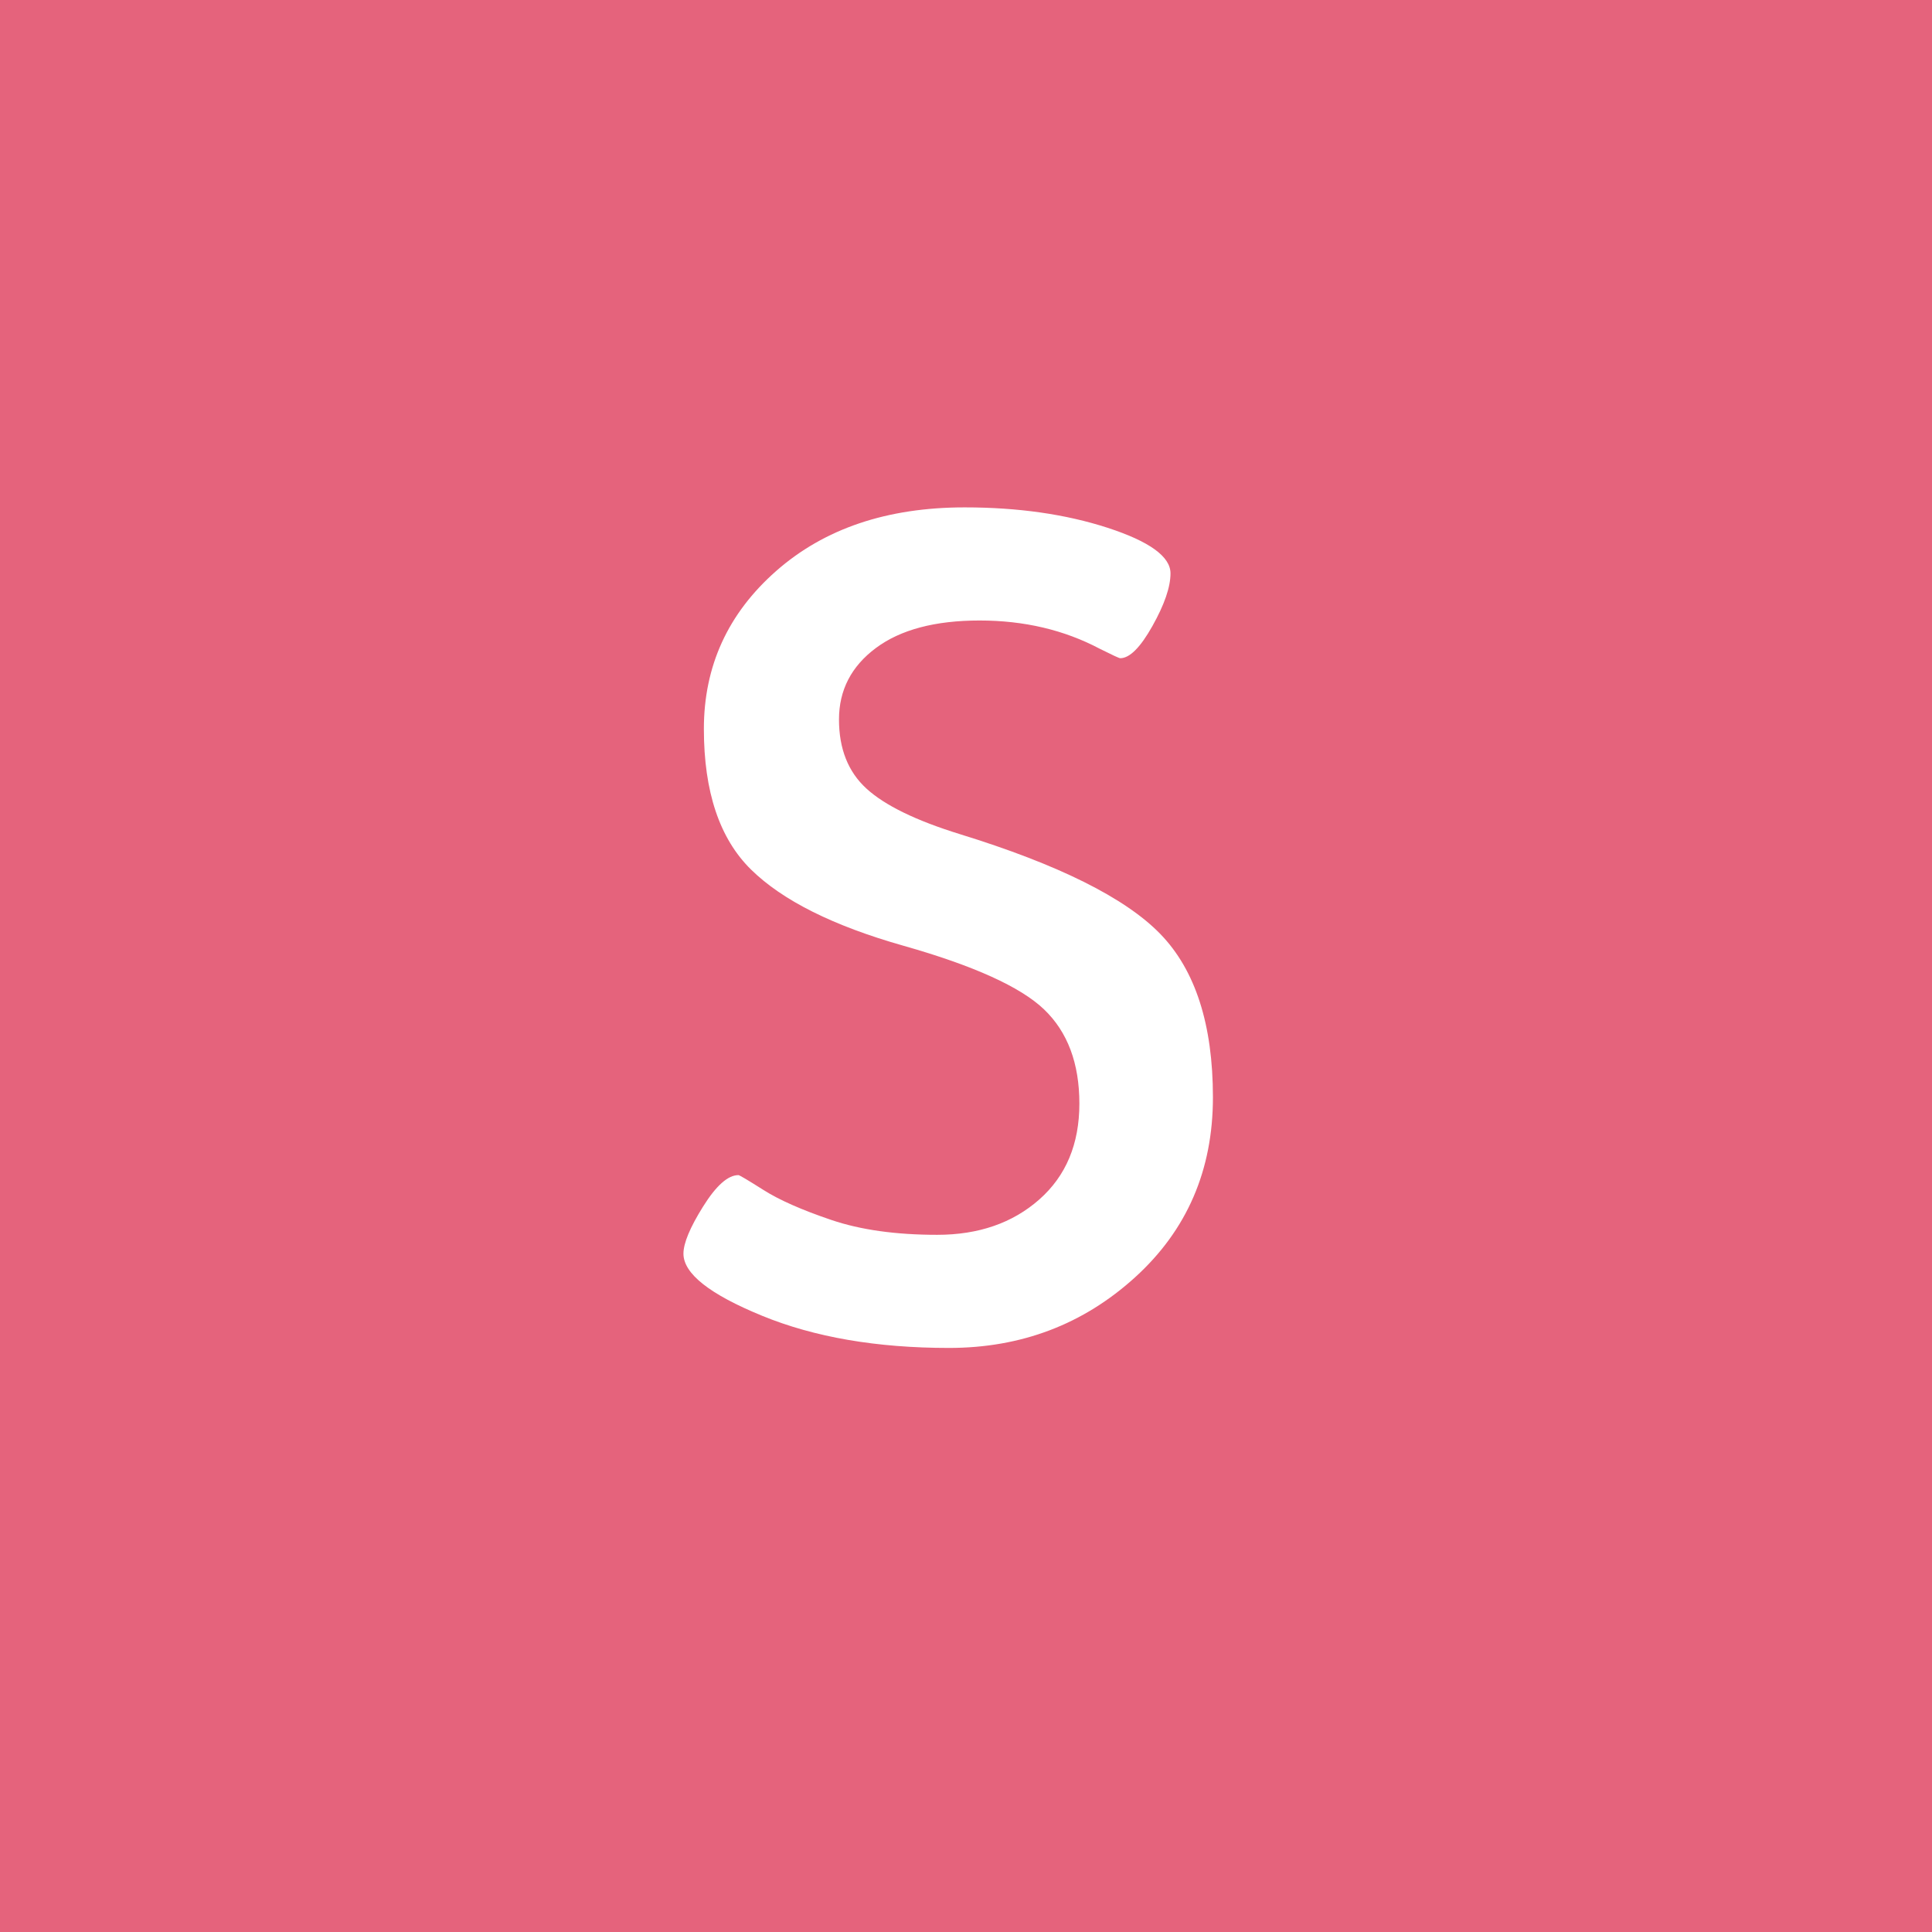 <?xml version="1.0"?>
 <!-- Generator: Adobe Illustrator 15.1.0, SVG Export Plug-In . SVG Version: 6.00 Build 0) --> <svg version="1.1" id="Symbol" xmlns="http://www.w3.org/2000/svg" xmlns:xlink="http://www.w3.org/1999/xlink" x="0px" y="0px" width="600" height="600" viewBox="0 0 600 600" enable-background="new 0 0 600 600" xml:space="preserve"> <g id="layers"> </g> <rect fill="#E5637C" width="600" height="600"></rect> <path id="S" fill="#FFFFFF" d="M212.251,389.338c0-3.246,2.027-8.127,6.099-14.637c4.064-6.504,7.724-9.758,10.979-9.758 c0.319,0,2.928,1.547,7.806,4.635c4.88,3.096,11.872,6.182,20.982,9.271c9.103,3.096,20.082,4.635,32.936,4.635 c12.846,0,23.421-3.66,31.716-10.979c8.295-7.32,12.441-17.238,12.441-29.764c0-12.518-3.659-22.277-10.979-29.275 c-7.318-6.992-21.88-13.579-43.67-19.762c-21.796-6.176-37.57-14.065-47.328-23.664c-9.759-9.592-14.638-24.153-14.638-43.671 c0-19.517,7.479-35.863,22.444-49.037c14.958-13.174,34.476-19.761,58.552-19.761c16.591,0,31.388,2.119,44.402,6.343 c13.007,4.231,19.517,8.951,19.517,14.15c0,4.232-1.875,9.683-5.61,16.346c-3.744,6.671-7.075,10.003-10.004,10.003 c-0.328,0-2.438-0.976-6.341-2.928c-11.063-5.856-23.506-8.784-37.328-8.784c-13.83,0-24.565,2.852-32.203,8.54 c-7.647,5.694-11.467,13.098-11.467,22.2c0,9.111,2.844,16.27,8.539,21.47c5.688,5.207,15.37,9.927,29.033,14.149 c30.571,9.438,51.309,19.762,62.21,30.985c10.896,11.222,16.348,28.14,16.348,50.745c0,22.613-8.052,41.229-24.154,55.867 c-16.102,14.639-35.374,21.957-57.819,21.957c-22.445,0-41.803-3.33-58.064-10.002C220.378,401.949,212.251,395.523,212.251,389.338 z"></path> </svg> 